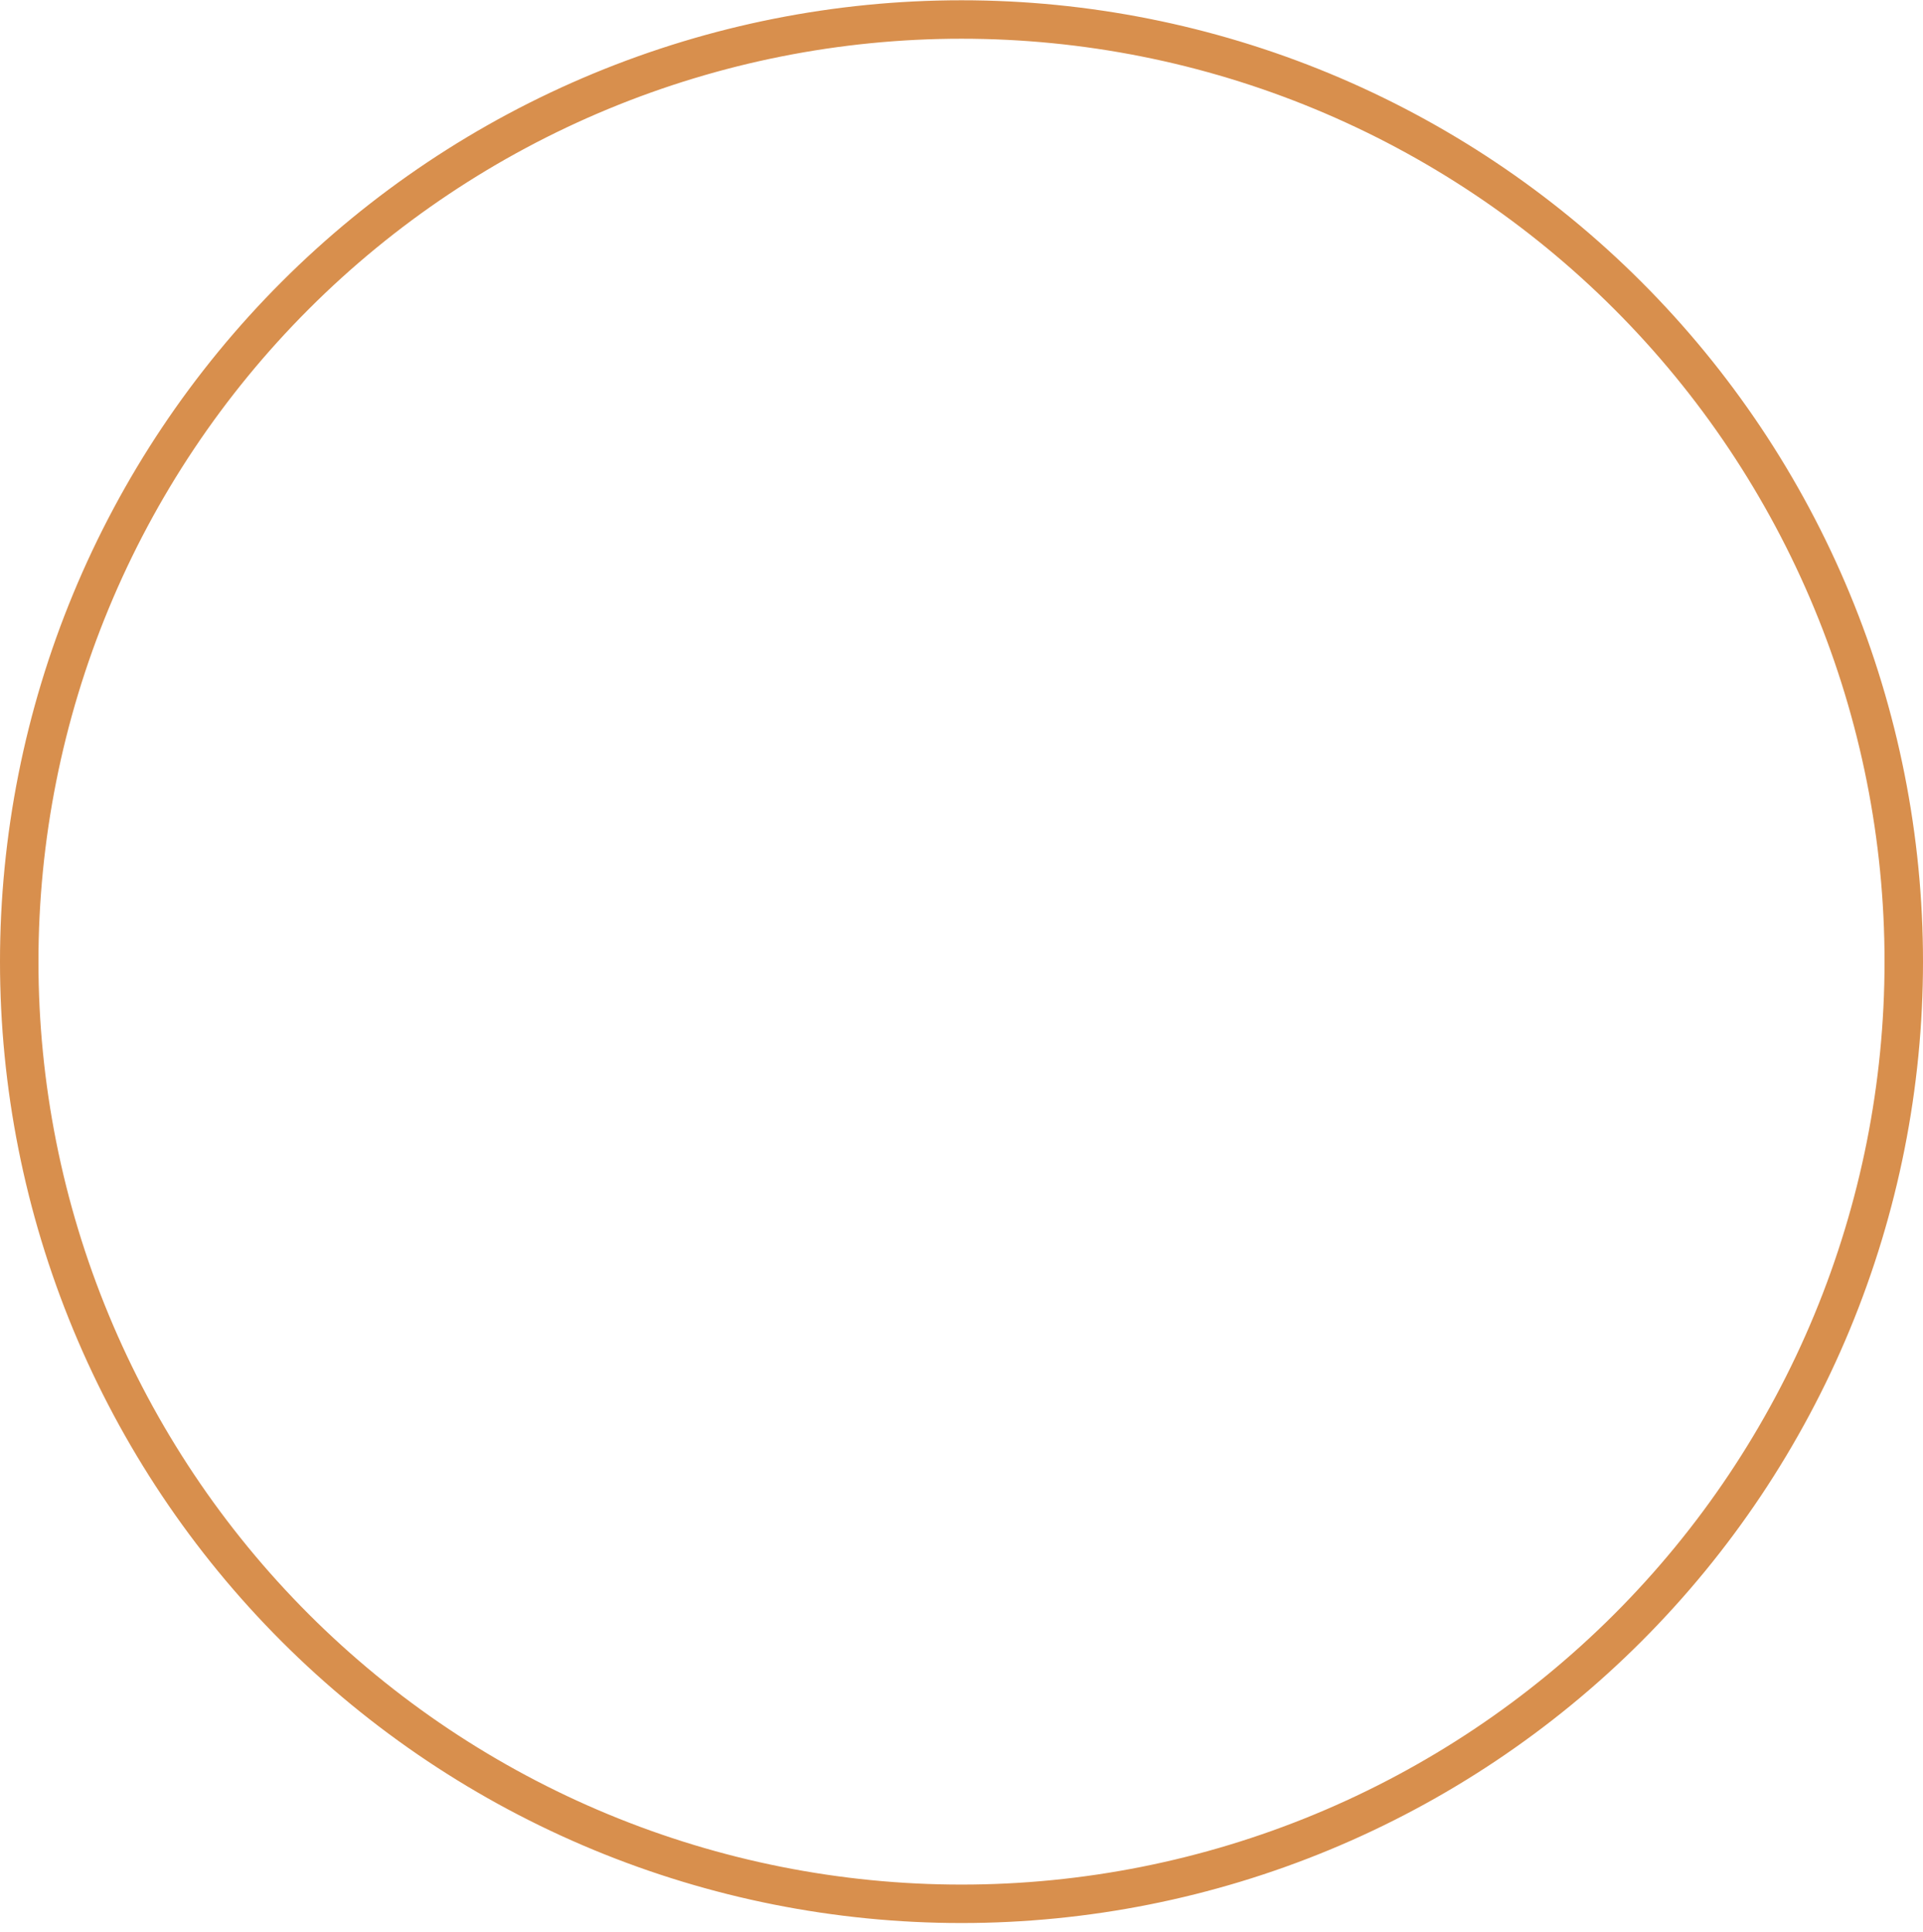 <svg width="216" height="217" viewBox="0 0 216 217" fill="none" xmlns="http://www.w3.org/2000/svg">
<path d="M108 2.19C121.899 2.19 135.662 4.928 148.503 10.246C161.344 15.566 173.012 23.362 182.84 33.19C192.668 43.018 200.464 54.686 205.783 67.527C211.102 80.368 213.84 94.131 213.84 108.03C213.84 121.929 211.102 135.692 205.783 148.533C200.464 161.374 192.668 173.042 182.84 182.87C173.012 192.698 161.344 200.494 148.503 205.813C135.662 211.132 121.899 213.87 108 213.87C94.101 213.87 80.338 211.132 67.497 205.813C54.656 200.494 42.988 192.698 33.16 182.87C23.332 173.042 15.536 161.374 10.217 148.533C4.898 135.692 2.16 121.929 2.16 108.03C2.16 94.131 4.898 80.368 10.217 67.527C15.536 54.686 23.332 43.018 33.16 33.19C42.988 23.362 54.656 15.566 67.497 10.246C80.338 4.928 94.101 2.19 108 2.19Z" stroke="#D88E4C" stroke-opacity="0.99" stroke-width="4.32" stroke-linecap="round" stroke-dasharray="665.01 665.01"/>
</svg>
